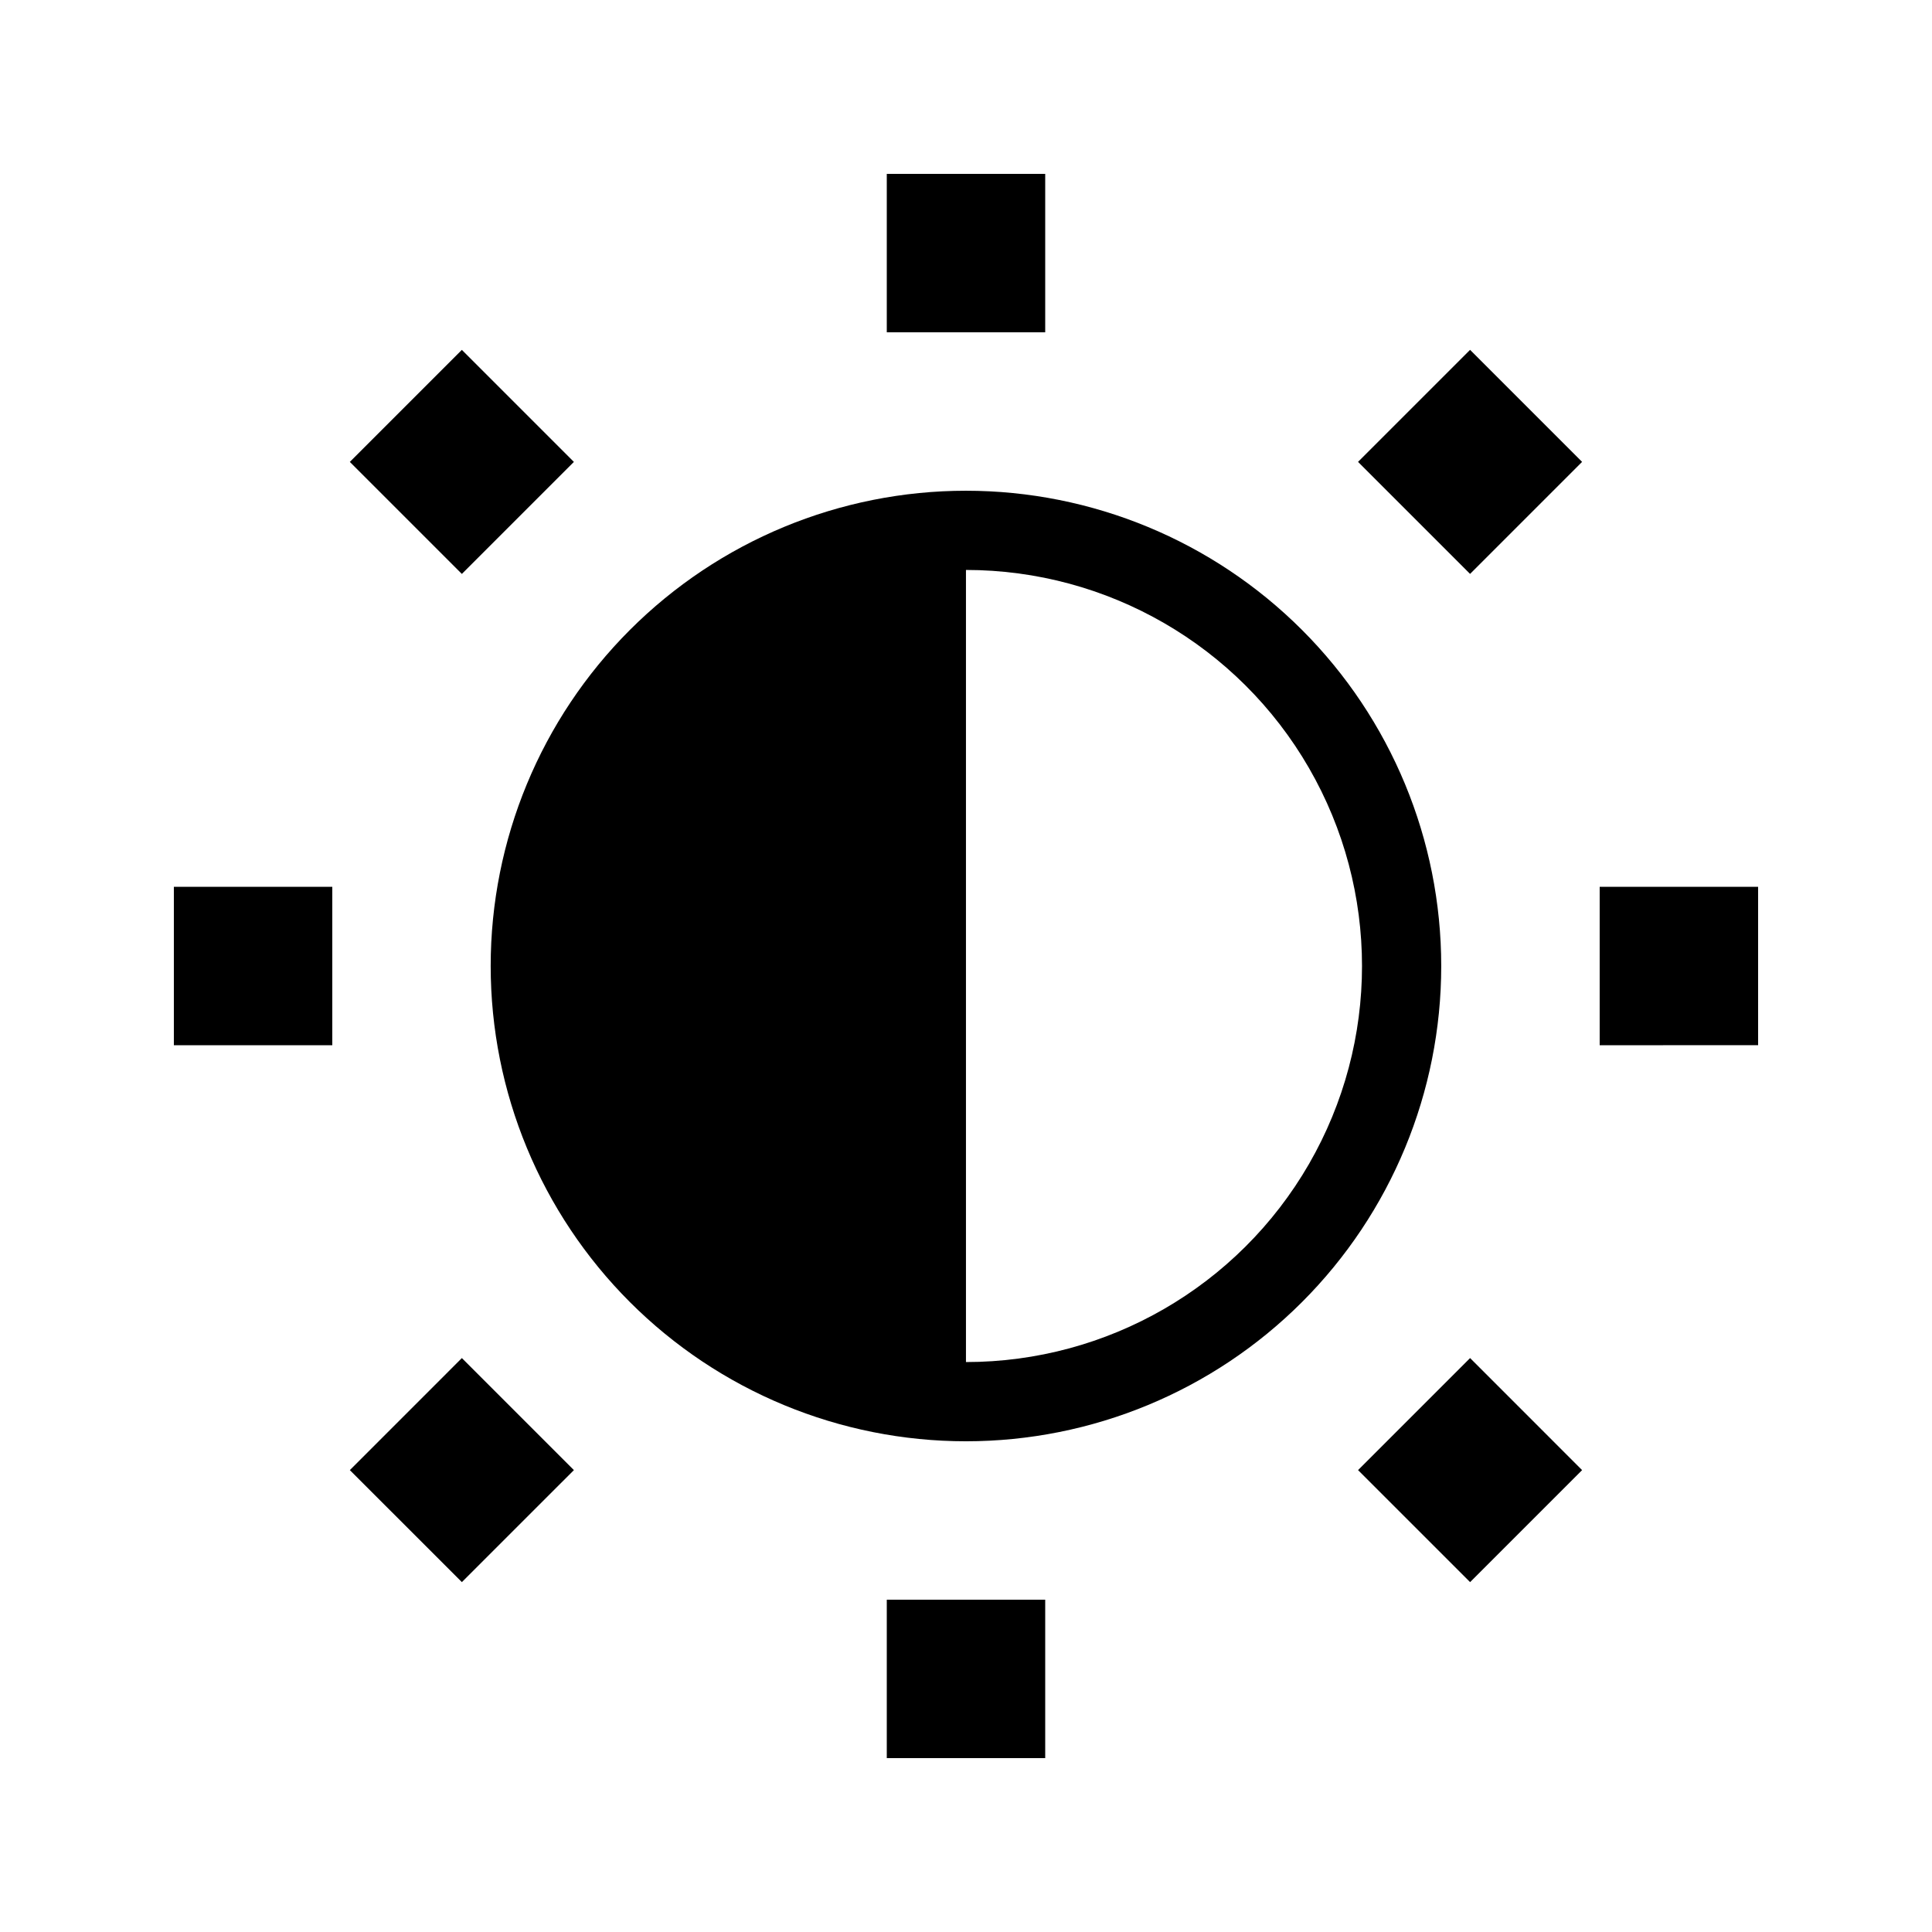 <?xml version="1.0" encoding="UTF-8"?>
<!-- Uploaded to: SVG Repo, www.svgrepo.com, Generator: SVG Repo Mixer Tools -->
<svg fill="#000000" width="800px" height="800px" version="1.1" viewBox="144 144 512 512" xmlns="http://www.w3.org/2000/svg">
 <path d="m420.99 190.08h-41.984v41.984h41.984zm0 377.86h-41.984v41.984h41.984zm188.93-146.95-0.004-41.98h-41.984v41.984zm-377.86 0.004v-41.984h-41.984v41.984zm331.21-154.59-29.684-29.688-29.691 29.688 29.691 29.688zm-267.18 267.19-29.688-29.691-29.688 29.691 29.688 29.684zm237.5 29.684 29.684-29.684-29.684-29.691-29.691 29.691zm-267.19-267.18 29.688-29.688-29.688-29.688-29.688 29.688zm133.59-4.055v3m0 0c37.496 0 72.148 20.004 90.898 52.48 18.746 32.473 18.746 72.484 0 104.96-18.75 32.473-53.402 52.477-90.898 52.477zm0-20.992c-33.406 0-65.441 13.27-89.062 36.891s-36.891 55.656-36.891 89.062c0 33.402 13.27 65.441 36.891 89.059 23.621 23.621 55.656 36.891 89.062 36.891 33.402 0 65.441-13.27 89.059-36.891 23.621-23.617 36.891-55.656 36.891-89.059 0-33.406-13.27-65.441-36.891-89.062-23.617-23.621-55.656-36.891-89.059-36.891z"/>
</svg>